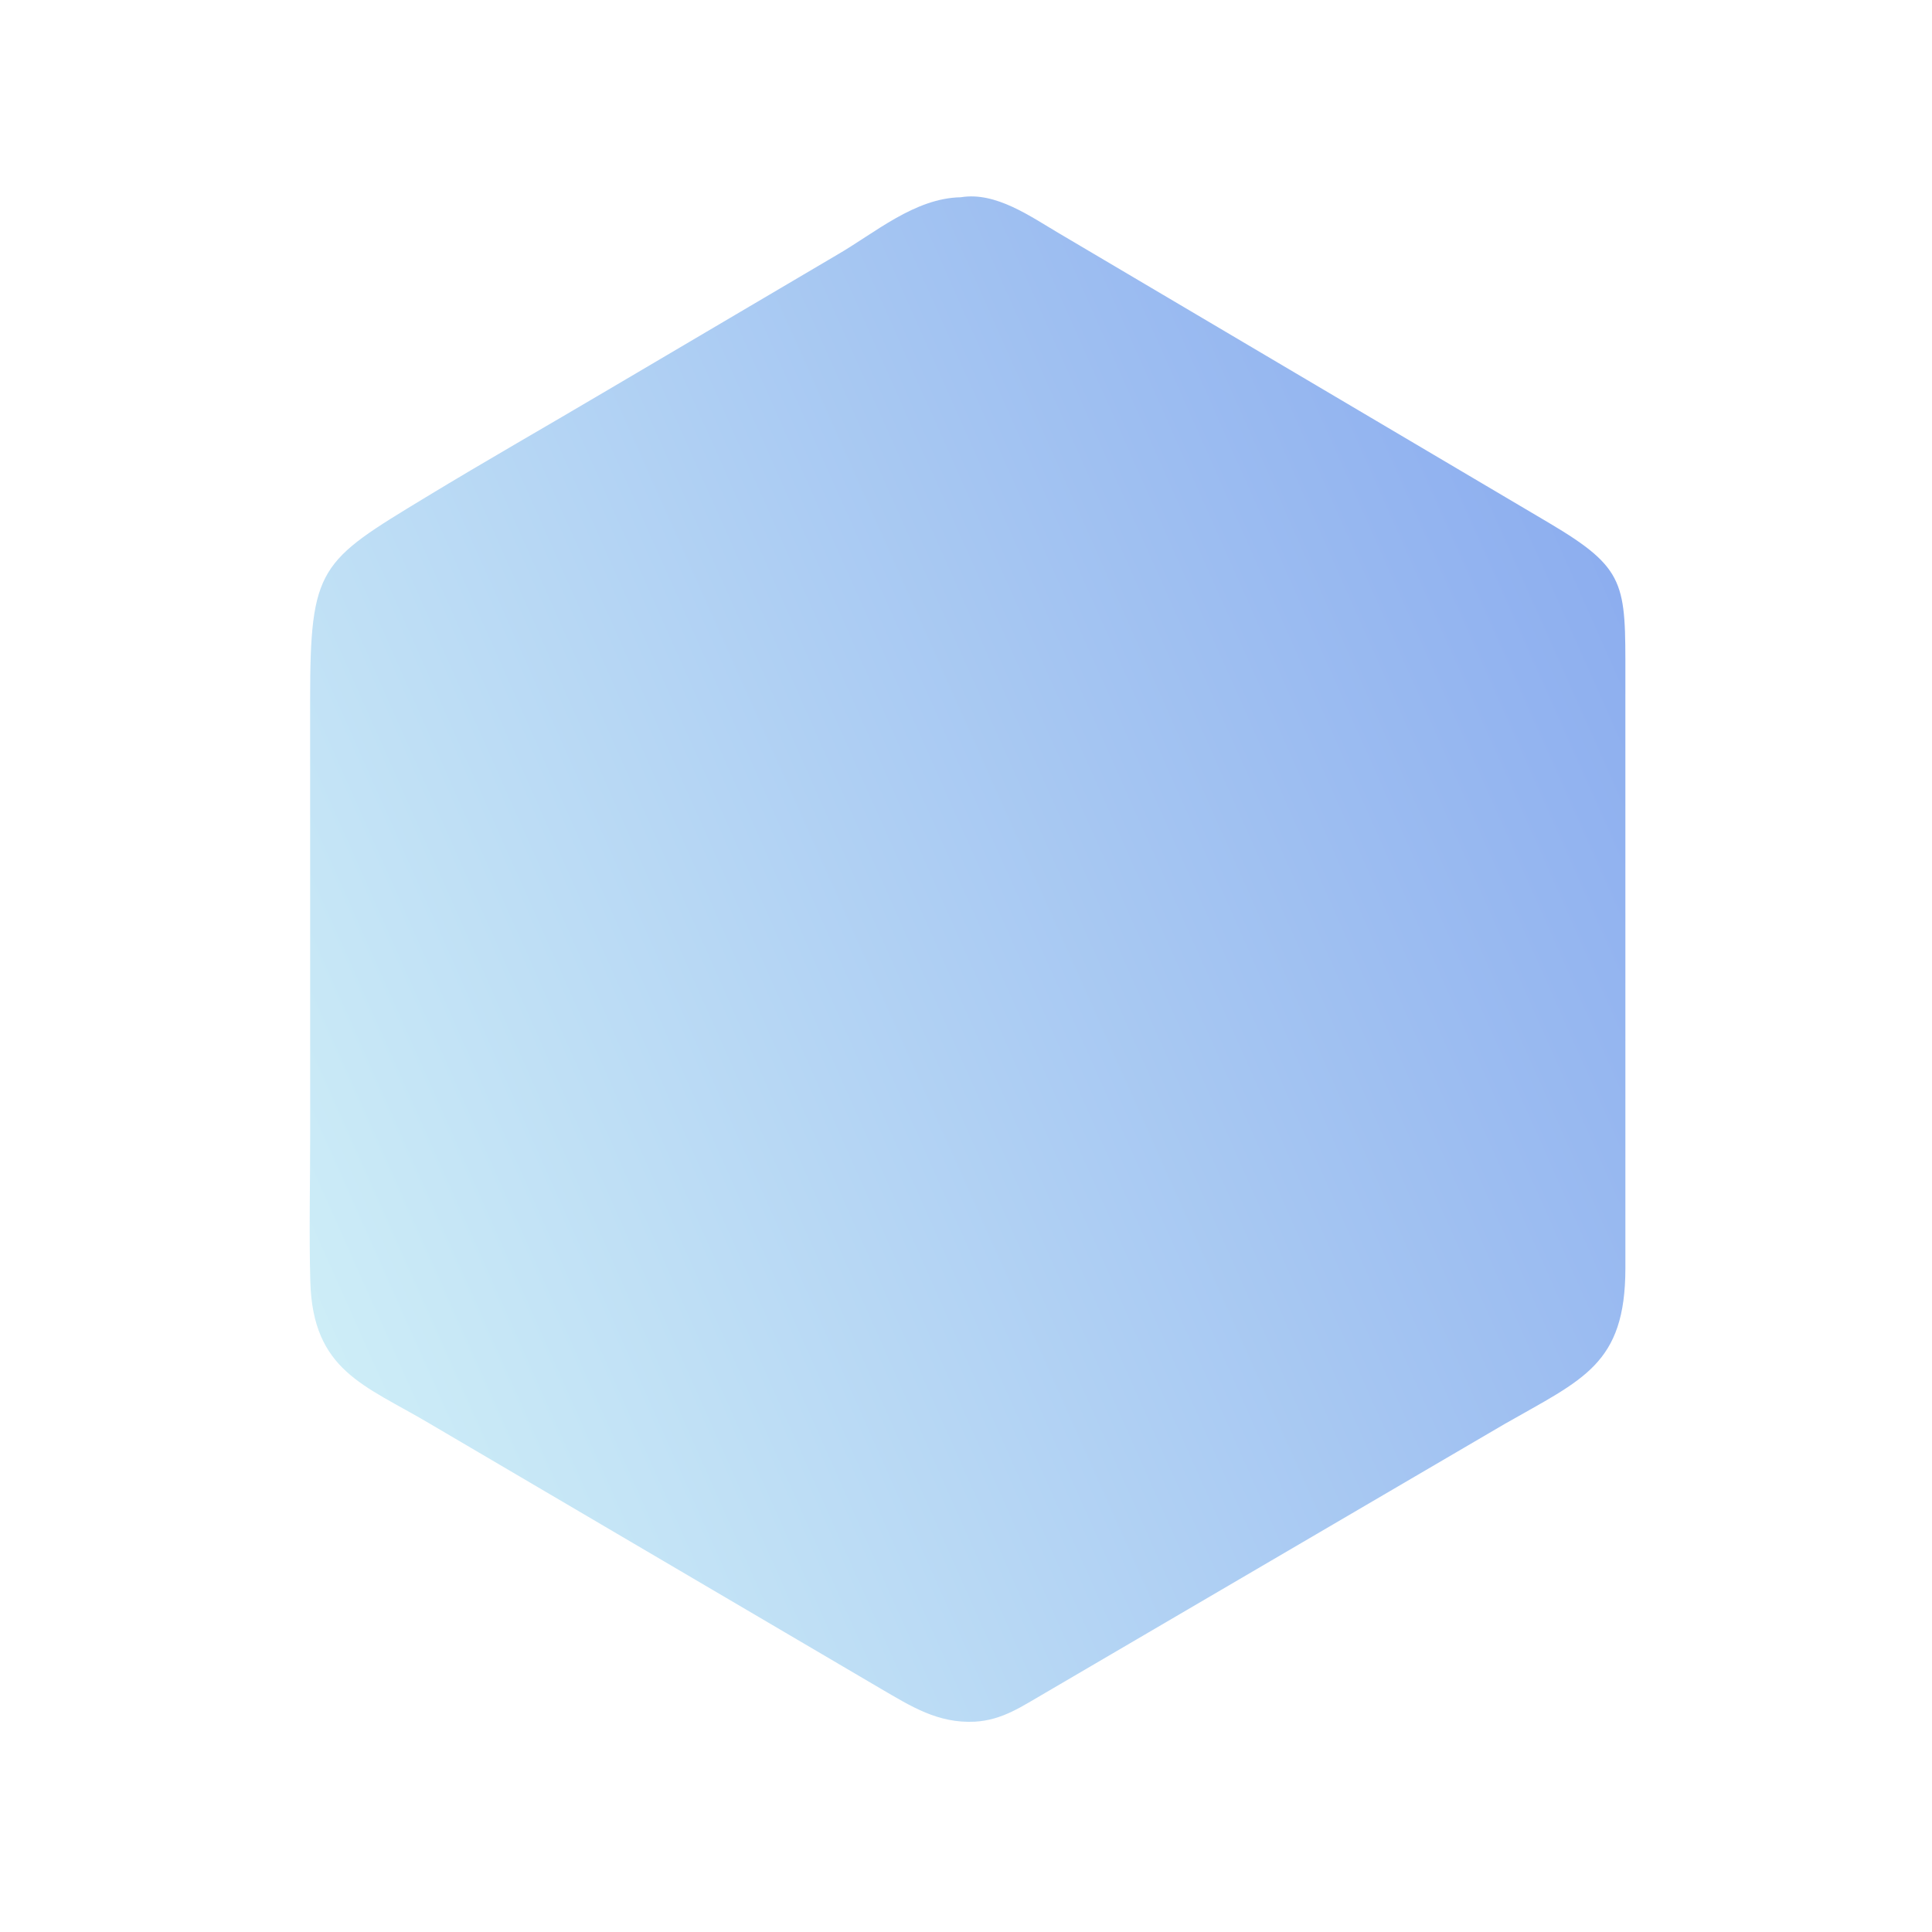 <?xml version="1.0" encoding="utf-8" ?>
<svg xmlns="http://www.w3.org/2000/svg" xmlns:xlink="http://www.w3.org/1999/xlink" width="1021" height="1021">
	<defs>
		<linearGradient id="gradient_0" gradientUnits="userSpaceOnUse" x1="436.329" y1="173.606" x2="76.716" y2="334.063">
			<stop offset="0" stop-color="#8DAEEF"/>
			<stop offset="1" stop-color="#CDEDF7"/>
		</linearGradient>
	</defs>
	<path fill="url(#gradient_0)" transform="scale(1.994 1.994)" d="M254.643 52.278C263.935 50.738 273.163 57.43 280.753 61.881L410.554 138.602C431.069 150.763 430.793 154.645 430.771 179.288L430.775 336.127C430.752 361.656 419.557 365.507 398.707 377.435L277.14 448.593C270.953 452.132 265.751 455.896 258.321 456.298C248.578 456.78 241.473 452.242 233.428 447.553L113.697 377.191C96.636 367.086 82.872 363.327 82.239 339.577C81.891 326.532 82.211 313.401 82.21 300.347L82.194 185.549C82.195 150.122 84.719 148.858 112.813 131.805C128.813 122.092 145.084 112.832 161.185 103.297L221.759 67.589C231.915 61.723 242.391 52.517 254.643 52.278Z"/>
</svg>
